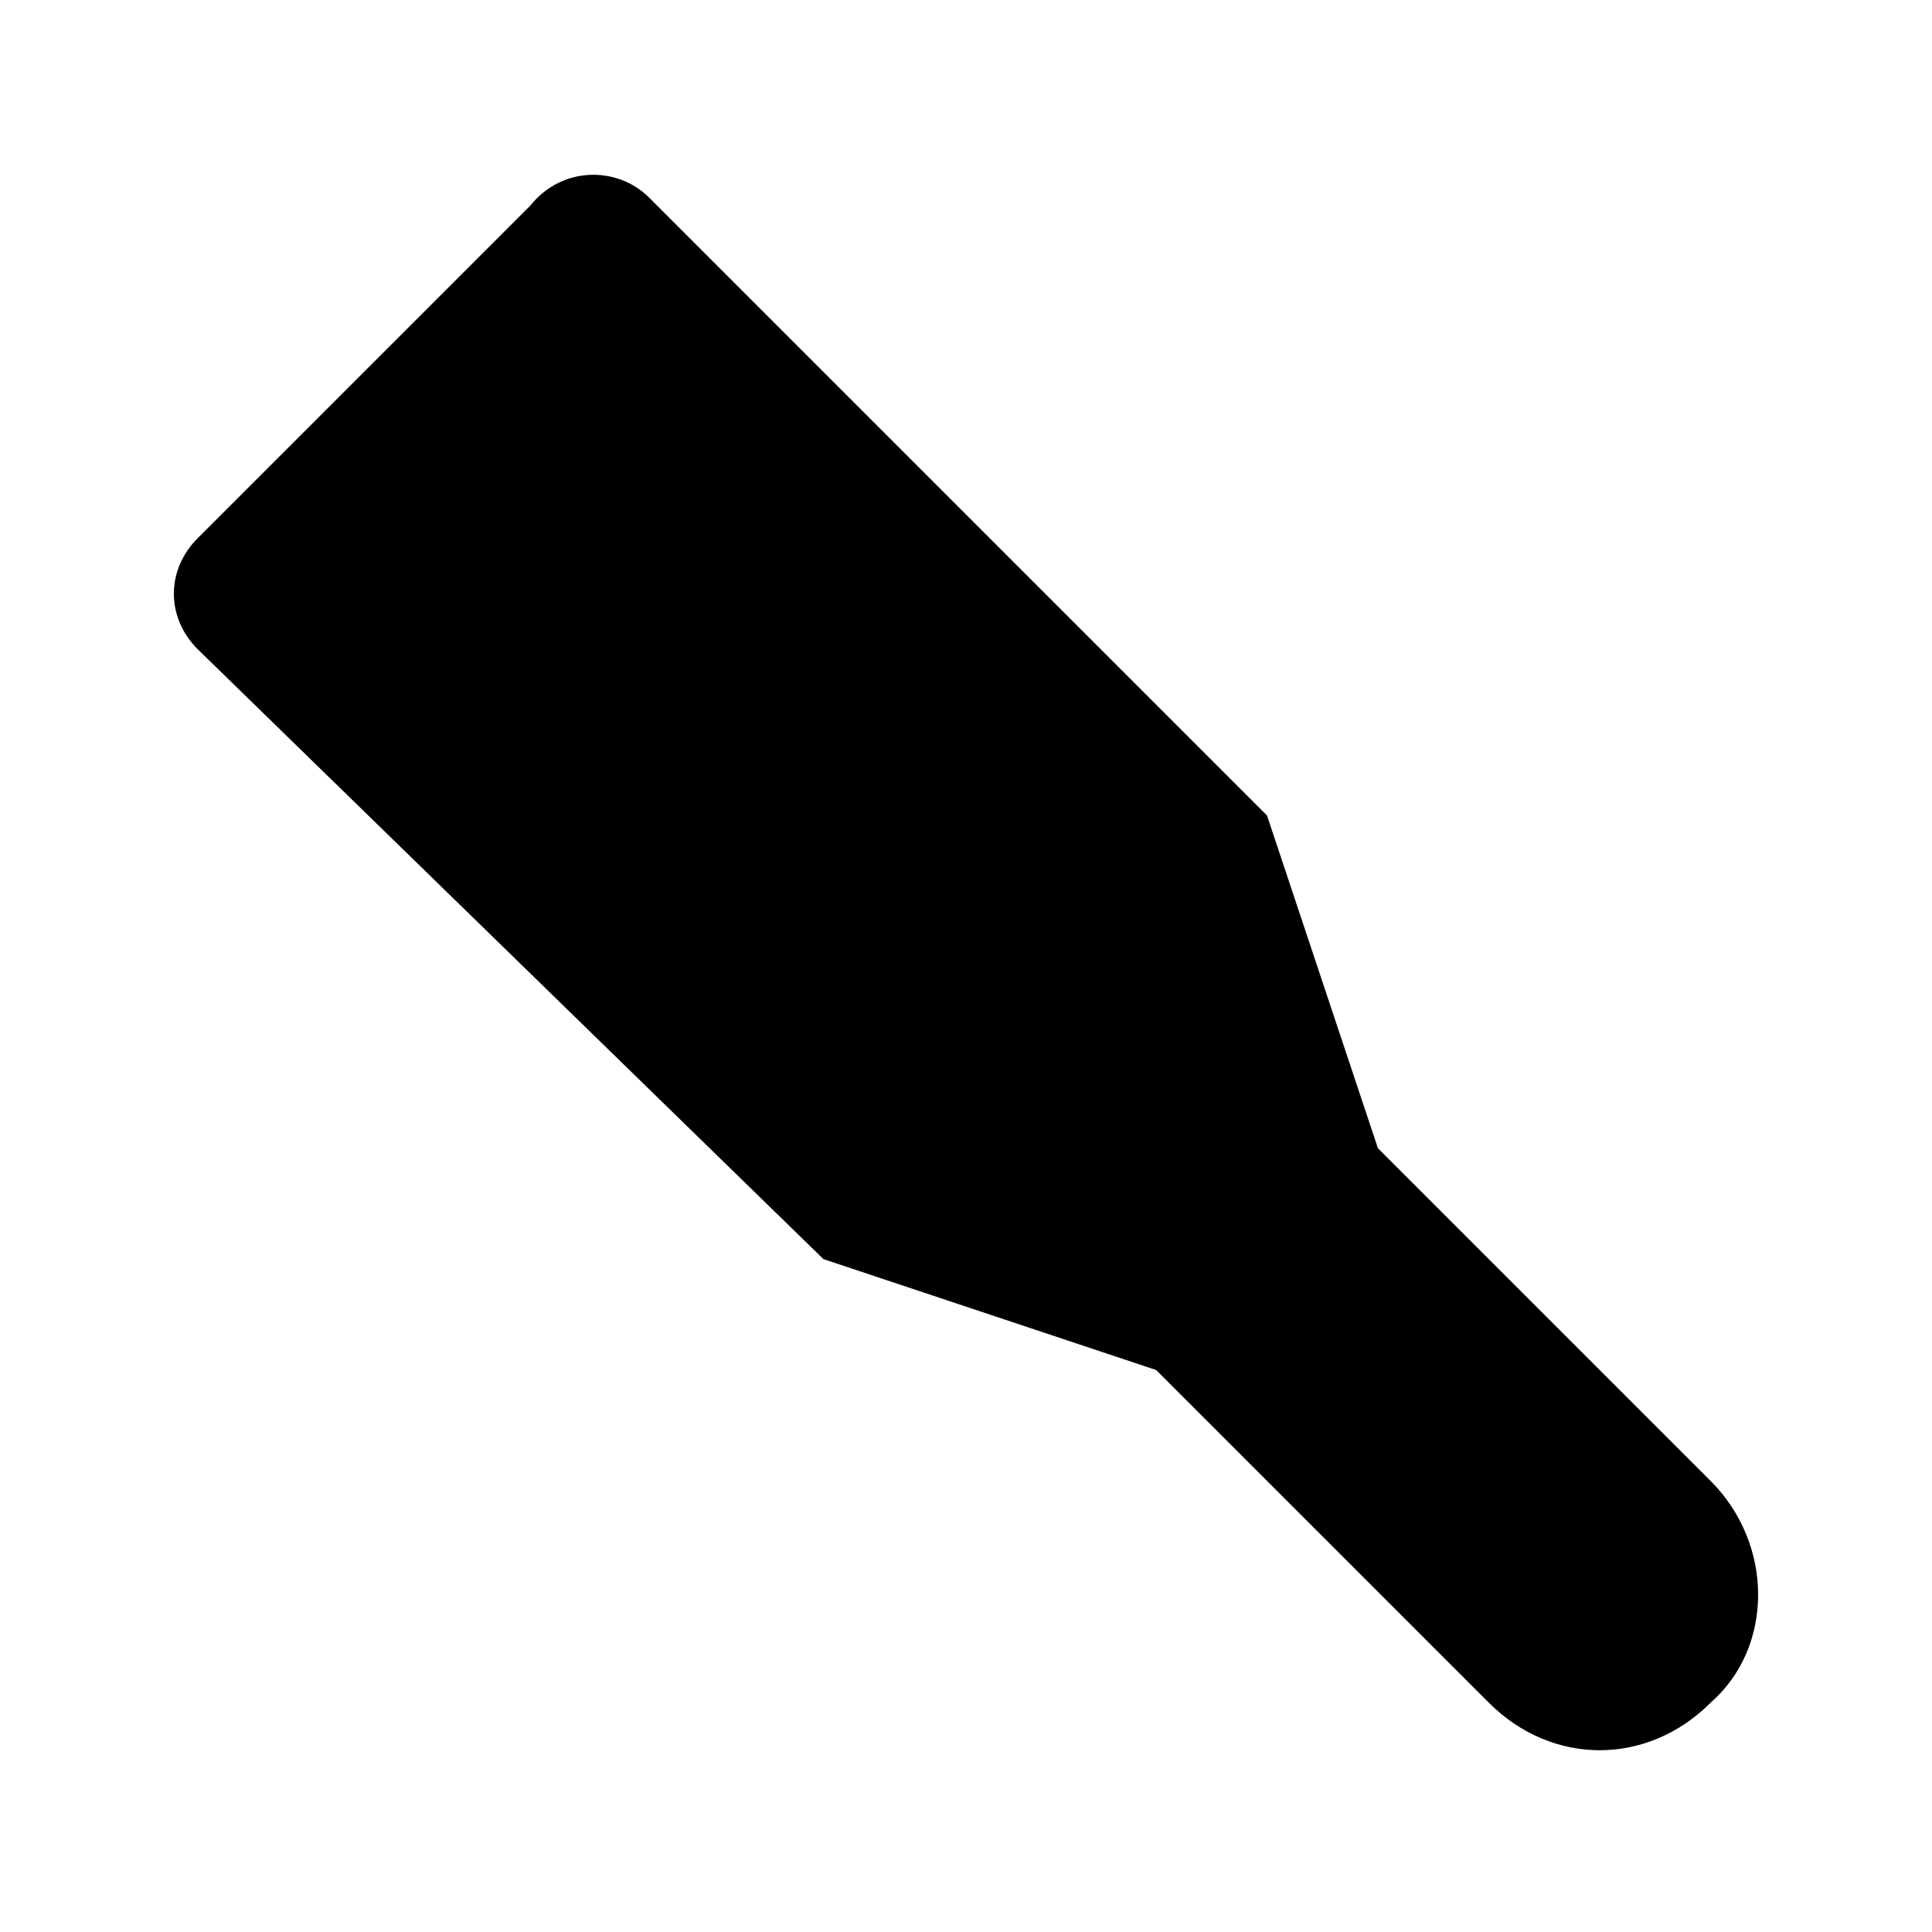 <?xml version="1.0" encoding="UTF-8"?>
<!-- Uploaded to: SVG Repo, www.svgrepo.com, Generator: SVG Repo Mixer Tools -->
<svg fill="#000000" width="800px" height="800px" version="1.1" viewBox="144 144 512 512" xmlns="http://www.w3.org/2000/svg">
 <path d="m316.03 196.38 163.74 163.74 29.391 88.168 88.168 88.168c16.793 16.793 16.793 44.082 0 58.777-16.793 16.793-41.984 16.793-58.777 0l-88.168-88.168-88.168-29.391-165.84-161.64c-8.398-8.398-8.398-20.992 0-29.391l88.168-88.168c8.395-10.492 23.09-10.492 31.488-2.098z"/>
</svg>